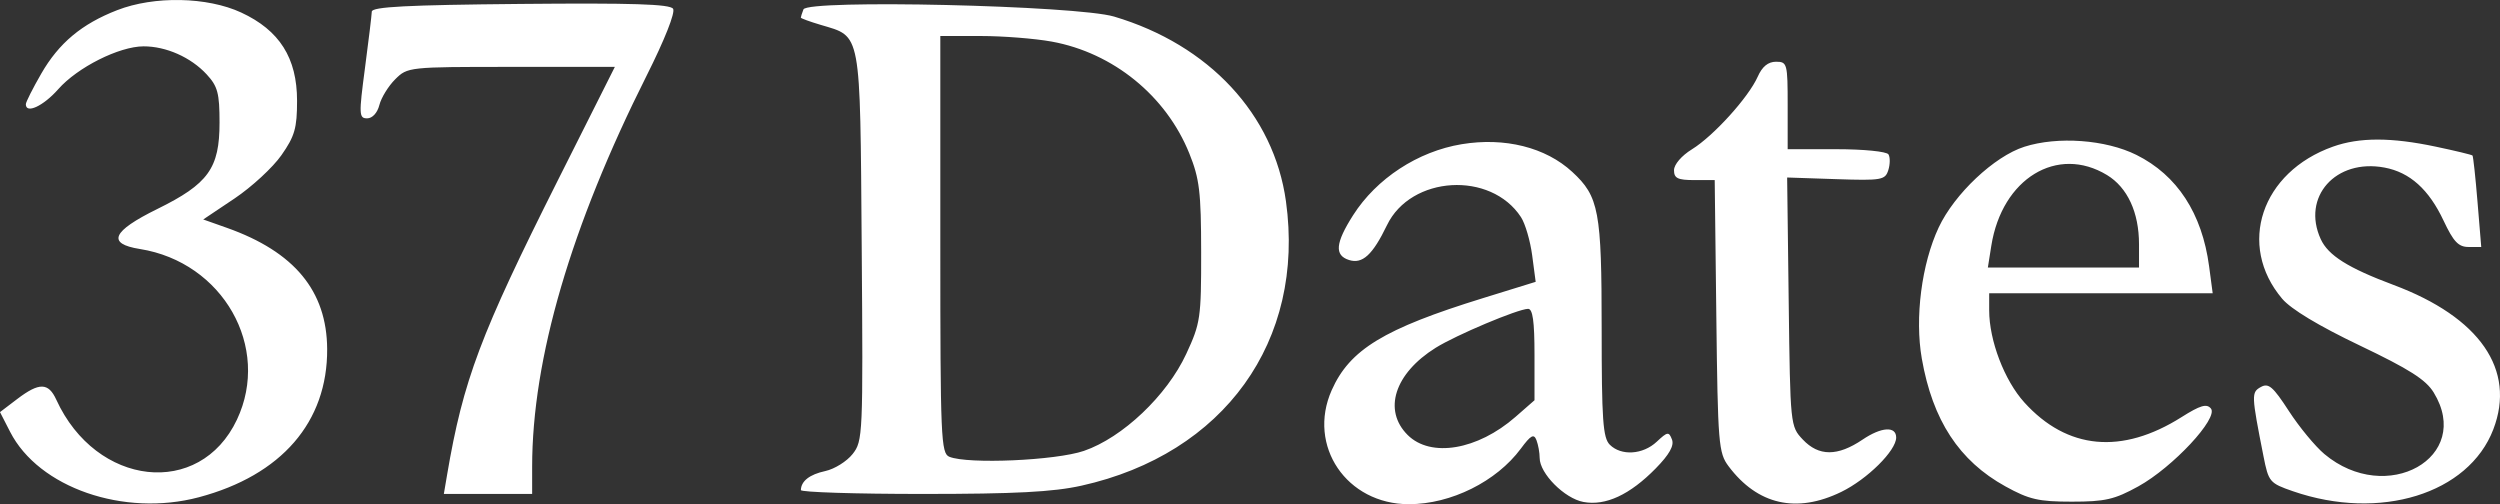 <svg width="119" height="24" viewBox="0 0 119 24" fill="none" xmlns="http://www.w3.org/2000/svg">
<rect x="0" y="0" width="119" height="24" fill="#333333" stroke="none"/>
<path fill-rule="evenodd" clip-rule="evenodd" d="M5.579 0.483C3.889 1.14 2.803 2.048 1.964 3.505C1.561 4.204 1.231 4.858 1.23 4.959C1.224 5.439 2.061 5.052 2.771 4.247C3.689 3.206 5.67 2.21 6.831 2.206C7.904 2.203 9.082 2.725 9.836 3.539C10.363 4.109 10.45 4.434 10.45 5.836C10.45 8.012 9.917 8.753 7.488 9.948C5.328 11.011 5.072 11.6 6.661 11.853C10.609 12.482 12.907 16.525 11.278 19.976C9.511 23.72 4.578 23.175 2.68 19.026C2.304 18.205 1.868 18.197 0.821 18.992L0 19.616L0.482 20.556C1.843 23.214 5.898 24.618 9.467 23.669C13.399 22.623 15.594 20.087 15.573 16.614C15.557 13.849 14.016 11.987 10.8 10.845L9.674 10.446L11.164 9.448C11.983 8.898 12.988 7.971 13.396 7.387C14.03 6.482 14.14 6.1 14.14 4.798C14.14 2.759 13.306 1.442 11.48 0.596C9.864 -0.153 7.338 -0.202 5.579 0.483ZM24.776 0.187C19.372 0.237 17.704 0.323 17.697 0.554C17.692 0.721 17.546 1.931 17.372 3.245C17.079 5.459 17.086 5.633 17.477 5.633C17.725 5.633 17.964 5.372 18.058 4.999C18.146 4.651 18.485 4.1 18.811 3.775C19.399 3.189 19.451 3.184 24.336 3.184H29.267L26.552 8.586C22.865 15.924 22.05 18.091 21.283 22.593L21.127 23.512H23.228H25.33V22.219C25.33 17.08 27.175 10.777 30.779 3.602C31.638 1.892 32.152 0.594 32.039 0.418C31.895 0.195 30.101 0.138 24.776 0.187ZM38.244 0.448C38.175 0.628 38.119 0.803 38.119 0.838C38.119 0.873 38.543 1.029 39.062 1.183C41.014 1.766 40.938 1.355 41.017 11.738C41.085 20.728 41.073 20.992 40.584 21.612C40.307 21.963 39.722 22.327 39.284 22.422C38.538 22.583 38.131 22.9 38.122 23.328C38.12 23.429 40.725 23.512 43.911 23.512C48.33 23.512 50.123 23.418 51.474 23.119C58.268 21.609 62.136 16.231 61.211 9.579C60.636 5.447 57.552 2.133 53.031 0.789C51.246 0.259 38.43 -0.036 38.244 0.448ZM50.063 1.98C52.986 2.513 55.505 4.56 56.609 7.298C57.097 8.51 57.172 9.131 57.175 12.001C57.179 15.136 57.142 15.386 56.465 16.846C55.545 18.83 53.432 20.832 51.595 21.462C50.255 21.921 46.079 22.104 45.19 21.743C44.79 21.58 44.759 20.865 44.759 11.641V1.714H46.681C47.739 1.714 49.261 1.834 50.063 1.98ZM83.667 3.651C83.229 4.635 81.563 6.474 80.536 7.107C80.042 7.411 79.683 7.83 79.683 8.102C79.683 8.486 79.86 8.572 80.651 8.572H81.62L81.697 15.045C81.769 21.136 81.803 21.557 82.28 22.193C83.659 24.031 85.514 24.453 87.646 23.414C88.884 22.811 90.258 21.45 90.258 20.826C90.258 20.275 89.555 20.319 88.657 20.926C87.468 21.729 86.574 21.728 85.812 20.921C85.22 20.293 85.216 20.251 85.142 14.369L85.068 8.449L87.395 8.527C89.563 8.599 89.734 8.57 89.883 8.1C89.971 7.823 89.975 7.485 89.891 7.349C89.805 7.211 88.711 7.102 87.415 7.102H85.093V5.02C85.093 3.023 85.071 2.939 84.538 2.939C84.162 2.939 83.881 3.168 83.667 3.651ZM69.575 6.864C67.49 7.209 65.522 8.496 64.408 10.244C63.563 11.571 63.511 12.154 64.216 12.377C64.854 12.578 65.338 12.133 66.021 10.717C67.159 8.358 70.959 8.13 72.399 10.336C72.601 10.645 72.841 11.465 72.932 12.157L73.098 13.415L70.58 14.194C65.872 15.65 64.248 16.639 63.389 18.572C62.212 21.221 64.1 24.004 67.07 24C69.067 23.997 71.231 22.922 72.391 21.356C72.868 20.712 73.013 20.634 73.136 20.952C73.219 21.169 73.288 21.55 73.288 21.798C73.288 22.536 74.47 23.725 75.37 23.893C76.422 24.09 77.581 23.553 78.813 22.296C79.461 21.635 79.698 21.212 79.586 20.921C79.438 20.536 79.375 20.545 78.861 21.026C78.199 21.645 77.171 21.71 76.626 21.168C76.299 20.842 76.239 19.989 76.239 15.649C76.239 10.047 76.11 9.354 74.84 8.183C73.572 7.012 71.628 6.525 69.575 6.864ZM96.358 6.986C94.927 7.442 93.031 9.229 92.282 10.826C91.469 12.559 91.138 15.127 91.478 17.069C91.991 20.005 93.256 21.938 95.458 23.152C96.59 23.777 97.035 23.879 98.62 23.879C100.206 23.879 100.65 23.777 101.785 23.151C103.425 22.246 105.615 19.896 105.238 19.444C105.037 19.202 104.733 19.292 103.838 19.857C100.999 21.65 98.396 21.406 96.359 19.156C95.41 18.108 94.685 16.209 94.685 14.773V13.96H100.004H105.324L105.153 12.674C104.818 10.155 103.631 8.337 101.693 7.373C100.23 6.645 97.945 6.479 96.358 6.986ZM111.054 6.978C107.635 8.191 106.472 11.665 108.631 14.22C109.05 14.716 110.371 15.512 112.322 16.444C114.683 17.572 115.469 18.071 115.844 18.683C117.733 21.768 113.601 24.093 110.639 21.611C110.204 21.246 109.443 20.325 108.949 19.563C108.196 18.402 107.981 18.218 107.617 18.421C107.159 18.676 107.163 18.785 107.742 21.718C107.984 22.94 108.033 22.999 109.147 23.384C113.284 24.813 117.504 23.509 118.682 20.438C119.769 17.602 118.041 15.1 113.932 13.563C111.768 12.754 110.822 12.158 110.467 11.383C109.547 9.372 111.178 7.542 113.501 7.976C114.711 8.202 115.615 9.015 116.317 10.509C116.788 11.509 117.023 11.756 117.505 11.756H118.107L117.93 9.613C117.833 8.434 117.725 7.44 117.691 7.403C117.657 7.366 116.865 7.175 115.933 6.979C113.822 6.533 112.308 6.533 111.054 6.978ZM100.295 8.333C101.268 8.924 101.817 10.111 101.817 11.625V12.735H98.219H94.622L94.787 11.694C95.296 8.499 97.925 6.894 100.295 8.333ZM73.042 16.873V19.052L72.138 19.843C70.328 21.425 68.103 21.799 67.005 20.706C65.82 19.526 66.381 17.777 68.338 16.555C69.31 15.948 72.241 14.713 72.735 14.701C72.958 14.697 73.042 15.29 73.042 16.873Z" fill="white"/>
</svg>
